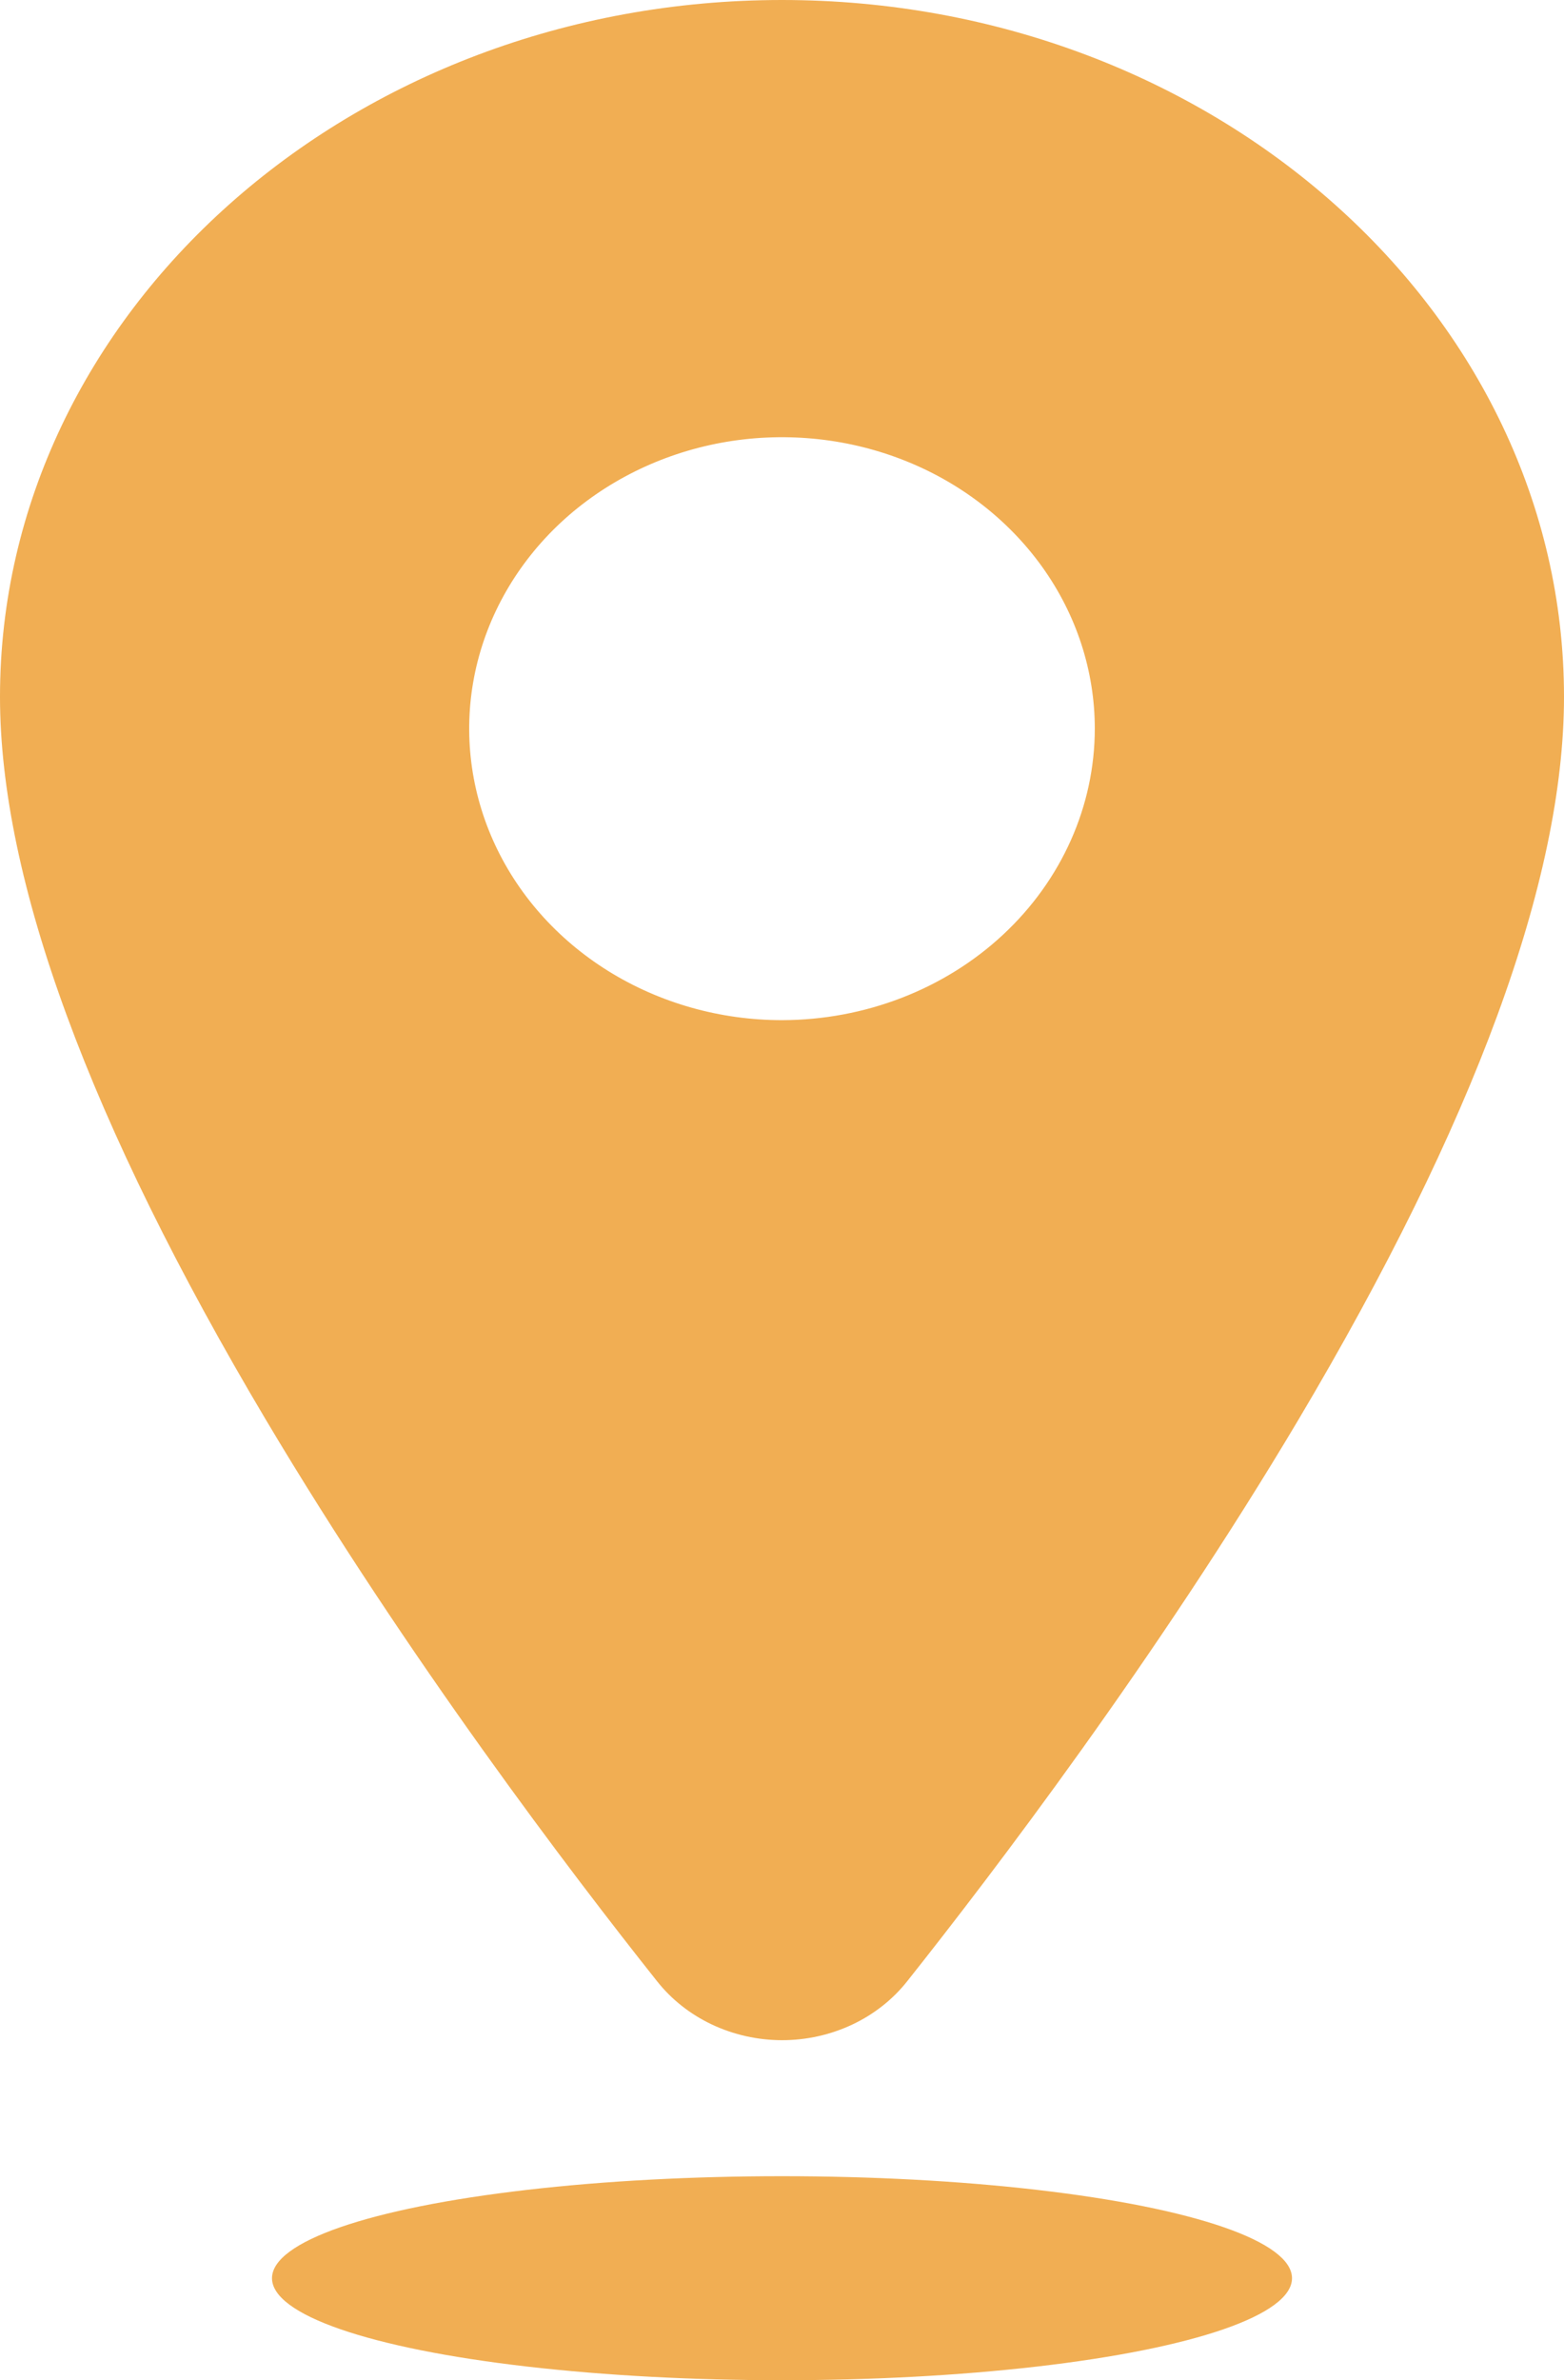 <?xml version="1.0" encoding="UTF-8"?> <svg xmlns="http://www.w3.org/2000/svg" width="23" height="35" viewBox="0 0 23 35" fill="none"> <path d="M11.5 0C5.159 0 0 4.597 0 10.246C0 12.936 1.316 16.513 3.911 20.879C5.996 24.384 8.407 27.553 9.661 29.131C9.873 29.4 10.15 29.619 10.47 29.77C10.79 29.921 11.144 30 11.502 30C11.861 30 12.214 29.921 12.534 29.77C12.854 29.619 13.131 29.4 13.343 29.131C14.595 27.553 17.009 24.384 19.093 20.879C21.684 16.515 23 12.937 23 10.246C23 4.597 17.841 0 11.5 0ZM11.5 15.001C10.59 15.001 9.701 14.749 8.944 14.278C8.188 13.807 7.598 13.138 7.25 12.355C6.902 11.572 6.811 10.71 6.988 9.879C7.166 9.047 7.604 8.284 8.247 7.684C8.891 7.085 9.71 6.677 10.603 6.511C11.495 6.346 12.42 6.431 13.26 6.755C14.101 7.079 14.819 7.629 15.325 8.334C15.83 9.038 16.1 9.867 16.1 10.715C16.099 11.851 15.614 12.94 14.751 13.744C13.889 14.547 12.72 14.999 11.5 15.001Z" fill="#F1AE53"></path> <ellipse cx="11.5" cy="33.5" rx="7.5" ry="1.5" fill="#F1AE53"></ellipse> </svg> 